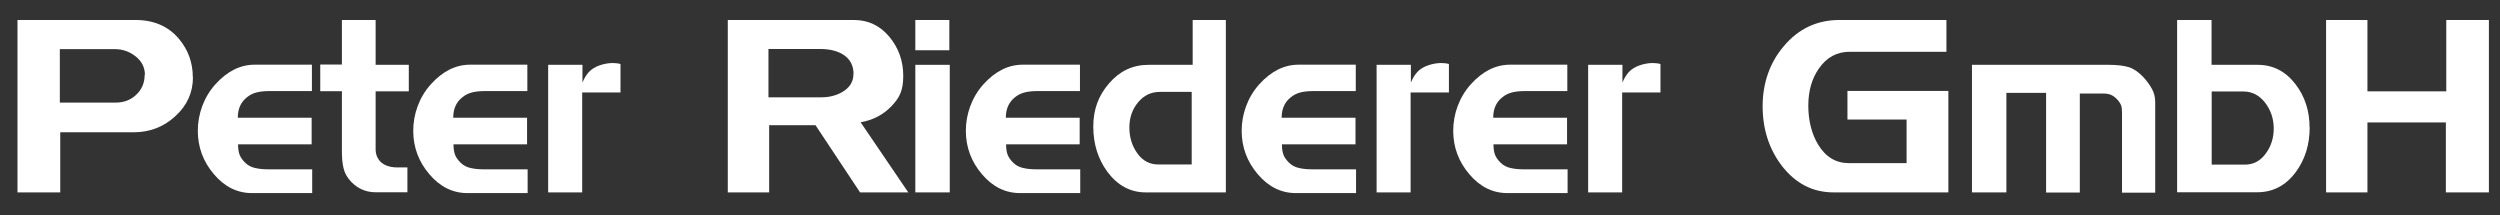 <svg xmlns="http://www.w3.org/2000/svg" id="Ebene_1" viewBox="0 0 1801 155"><rect x="0" y="0" width="1801" height="155" fill="#333333" stroke="none"/><defs><style>      .st0 {        fill: #fff;        fill-rule: evenodd;      }    </style></defs><path class="st0" d="M139,55.6c0,11-4.2,20.4-12.7,28.1-8.4,7.8-18.5,11.6-30.2,11.6h-52.7v43.3H12.6V14.4h85c13.2,0,23.7,4.5,31.4,13.7,6.6,7.9,9.9,17.1,9.9,27.5M104.4,54c0-5.3-2.2-9.8-6.6-13.3-4.4-3.5-9.4-5.3-15.1-5.3h-39.6v38.5h40.4c5.8,0,10.7-1.9,14.7-5.7,4-3.8,6-8.5,6-14.2"></path><path class="st0" d="M224.8,139.1h-43.3c-10.5,0-19.7-4.5-27.4-13.6-7.7-9-11.6-19.5-11.6-31.3s4.2-24.1,12.7-33.5c8.5-9.4,17.9-14.1,28.3-14.1h41.2v19h-30.2c-3.8,0-7,.3-9.7,1-2.7.7-5.1,1.9-7.3,3.8-4.2,3.5-6.2,8.3-6.2,14.4h53.2v19.2h-53c0,2.8.3,5.2,1,7.2.7,2,2,3.9,4,5.9,2,2,4.4,3.3,7.2,3.9,2.8.7,6.2,1,10.2,1h31v17.2"></path><path class="st0" d="M294.5,65.8h-23.9v41.7c0,3.8,1.3,6.9,3.9,9.4,2.9,2.5,6.8,3.7,11.7,3.7h7.3v17.9h-22.9c-6.9,0-12.7-2.5-17.6-7.5-2.8-3-4.7-6.2-5.5-9.8-.9-3.5-1.2-7.8-1.2-12.6v-42.9h-15.6v-19.2h15.6V14.4h24.3v32.3h23.9v19.2"></path><path class="st0" d="M380,139.1h-43.3c-10.5,0-19.7-4.5-27.4-13.6-7.7-9-11.6-19.5-11.6-31.3s4.2-24.1,12.7-33.5c8.5-9.4,17.9-14.1,28.3-14.1h41.2v19h-30.2c-3.8,0-7,.3-9.7,1-2.7.7-5.1,1.9-7.3,3.8-4.2,3.5-6.2,8.3-6.2,14.4h53.2v19.2h-53c0,2.8.3,5.2,1,7.2.7,2,2,3.9,4,5.9,2,2,4.4,3.3,7.2,3.9,2.8.7,6.2,1,10.2,1h31v17.2"></path><g><path class="st0" d="M446.9,66.6h-27.5v72h-24.5V46.7h24.7v12.8c1.3-3.2,2.9-5.8,4.8-7.8,1.9-2,4.4-3.5,7.5-4.6,1.4-.5,2.9-.9,4.5-1.2s3.2-.5,4.9-.5,3.9.2,5.7.7v20.6"></path><path class="st0" d="M654.5,138.6h-34.9l-32.1-48.4h-33.4v48.4h-29.8V14.4h90.8c10.3,0,18.8,4,25.5,12,6.7,8,10.1,17.4,10.1,28.3s-2.9,16-8.7,22c-5.8,6-13.1,9.8-22,11.4l34.4,50.6M614.9,53.4c0-5.8-2.2-10.3-6.5-13.4-4.3-3.1-10.1-4.7-17.5-4.7h-37.3v34.8h38.1c5.5,0,10.5-1.2,14.9-3.7,5.4-3.1,8.2-7.4,8.2-12.9"></path><path class="st0" d="M659.4,14.4h24.5v21.8h-24.5V14.4M659.4,46.7h24.8v91.9h-24.8V46.7"></path><path class="st0" d="M778.1,139.1h-43.3c-10.5,0-19.7-4.5-27.4-13.6-7.7-9-11.6-19.5-11.6-31.3s4.2-24.1,12.7-33.5c8.5-9.4,17.9-14.1,28.3-14.1h41.2v19h-30.2c-3.8,0-7,.3-9.7,1-2.7.7-5.1,1.9-7.3,3.8-4.2,3.5-6.2,8.3-6.2,14.4h53.2v19.2h-53c0,2.8.3,5.2,1,7.2.7,2,2,3.9,4,5.9,2,2,4.4,3.3,7.2,3.9,2.8.7,6.2,1,10.2,1h31v17.2"></path><path class="st0" d="M883.1,138.6h-57.7c-11.1,0-20.3-5-27.7-14.9-6.7-9.2-10.1-20-10.1-32.5s3.8-22.4,11.4-31.2,17-13.3,28.4-13.3h31.8V14.4h23.9v124.2M858.5,118.5v-52.3h-22.9c-6.4,0-11.6,2.5-15.8,7.6-4.2,5.1-6.2,11.1-6.2,18.1s1.9,13.2,5.7,18.5c3.8,5.4,8.9,8.1,15.3,8.1h23.9"></path><path class="st0" d="M976.8,139.1h-43.3c-10.5,0-19.7-4.5-27.4-13.6-7.7-9-11.6-19.5-11.6-31.3s4.2-24.1,12.7-33.5c8.5-9.4,17.9-14.1,28.3-14.1h41.2v19h-30.2c-3.8,0-7,.3-9.7,1-2.7.7-5.1,1.9-7.3,3.8-4.2,3.5-6.2,8.3-6.2,14.4h53.2v19.2h-53c0,2.8.3,5.2,1,7.2.7,2,2,3.9,4,5.9,2,2,4.4,3.3,7.2,3.9,2.8.7,6.2,1,10.2,1h31v17.2"></path><path class="st0" d="M1043.7,66.6h-27.5v72h-24.5V46.7h24.7v12.8c1.3-3.2,2.9-5.8,4.8-7.8,1.9-2,4.4-3.5,7.5-4.6,1.4-.5,2.9-.9,4.5-1.2s3.2-.5,4.9-.5,3.9.2,5.7.7v20.6"></path><path class="st0" d="M1129.2,139.1h-43.3c-10.5,0-19.7-4.5-27.4-13.6-7.7-9-11.6-19.5-11.6-31.3s4.2-24.1,12.7-33.5c8.5-9.4,17.9-14.1,28.3-14.1h41.2v19h-30.2c-3.8,0-7,.3-9.7,1-2.7.7-5.1,1.9-7.3,3.8-4.2,3.5-6.2,8.3-6.2,14.4h53.2v19.2h-53c0,2.8.3,5.2,1,7.2.7,2,2,3.9,4,5.9,2,2,4.4,3.3,7.2,3.9,2.8.7,6.2,1,10.2,1h31v17.2"></path><path class="st0" d="M1196.1,66.6h-27.5v72h-24.5V46.7h24.7v12.8c1.3-3.2,2.9-5.8,4.8-7.8,1.9-2,4.4-3.5,7.5-4.6,1.4-.5,2.9-.9,4.5-1.2s3.2-.5,4.9-.5,3.9.2,5.7.7v20.6"></path><path class="st0" d="M1403.6,138.6h-82.7c-15,0-27.4-6.4-37.3-19.2-9.2-12.1-13.8-26.4-13.8-42.9s5.1-31.4,15.3-43.3c10.6-12.6,24-18.8,40.1-18.8h77v22.9h-69.7c-9.2,0-16.6,4-22.2,12.1-5.1,7.3-7.6,16.2-7.6,26.8s2.4,20.2,7.1,28c5.4,8.9,12.8,13.3,22,13.3h41.7v-31.4h-42.6v-20.6h72.7v73.1"></path><path class="st0" d="M1552.6,138.8h-23.9v-57.7c0-2.3-.2-4-.7-5.3-.5-1.3-1.4-2.7-2.8-4.2-1.4-1.5-2.8-2.5-4.3-3.2-1.4-.6-3.1-1-5-1h-17.6v71.3h-24.3v-71.8h-28.6v71.7h-24.8V46.7h98.5c6.1,0,11,.6,14.5,1.7,3.5,1.1,7,3.5,10.5,7.2,2.7,2.9,4.8,5.9,6.3,8.7,1.5,2.8,2.2,5.9,2.2,9.2v65.3"></path><path class="st0" d="M1663.9,91.7c0,12.4-3.3,23.1-9.9,32.1-7.2,9.8-16.5,14.7-27.9,14.7h-57.7V14.4h24.8v32.3h33.2c11,0,20.1,4.6,27.3,14,6.7,8.7,10.1,19.1,10.1,31M1638,92.6c0-7-2.1-13.2-6.2-18.6-4.2-5.4-9.4-8.1-15.8-8.1h-22.7v52.7h23.9c6.1,0,11.1-2.6,15-7.9,3.9-5.3,5.8-11.3,5.8-18.2"></path><polyline class="st0" points="1793 138.6 1762 138.6 1762 88.2 1705.5 88.2 1705.5 138.6 1675.7 138.6 1675.7 14.4 1705.5 14.4 1705.5 65.8 1762.3 65.8 1762.3 14.4 1793 14.4 1793 138.6"></polyline></g></svg>